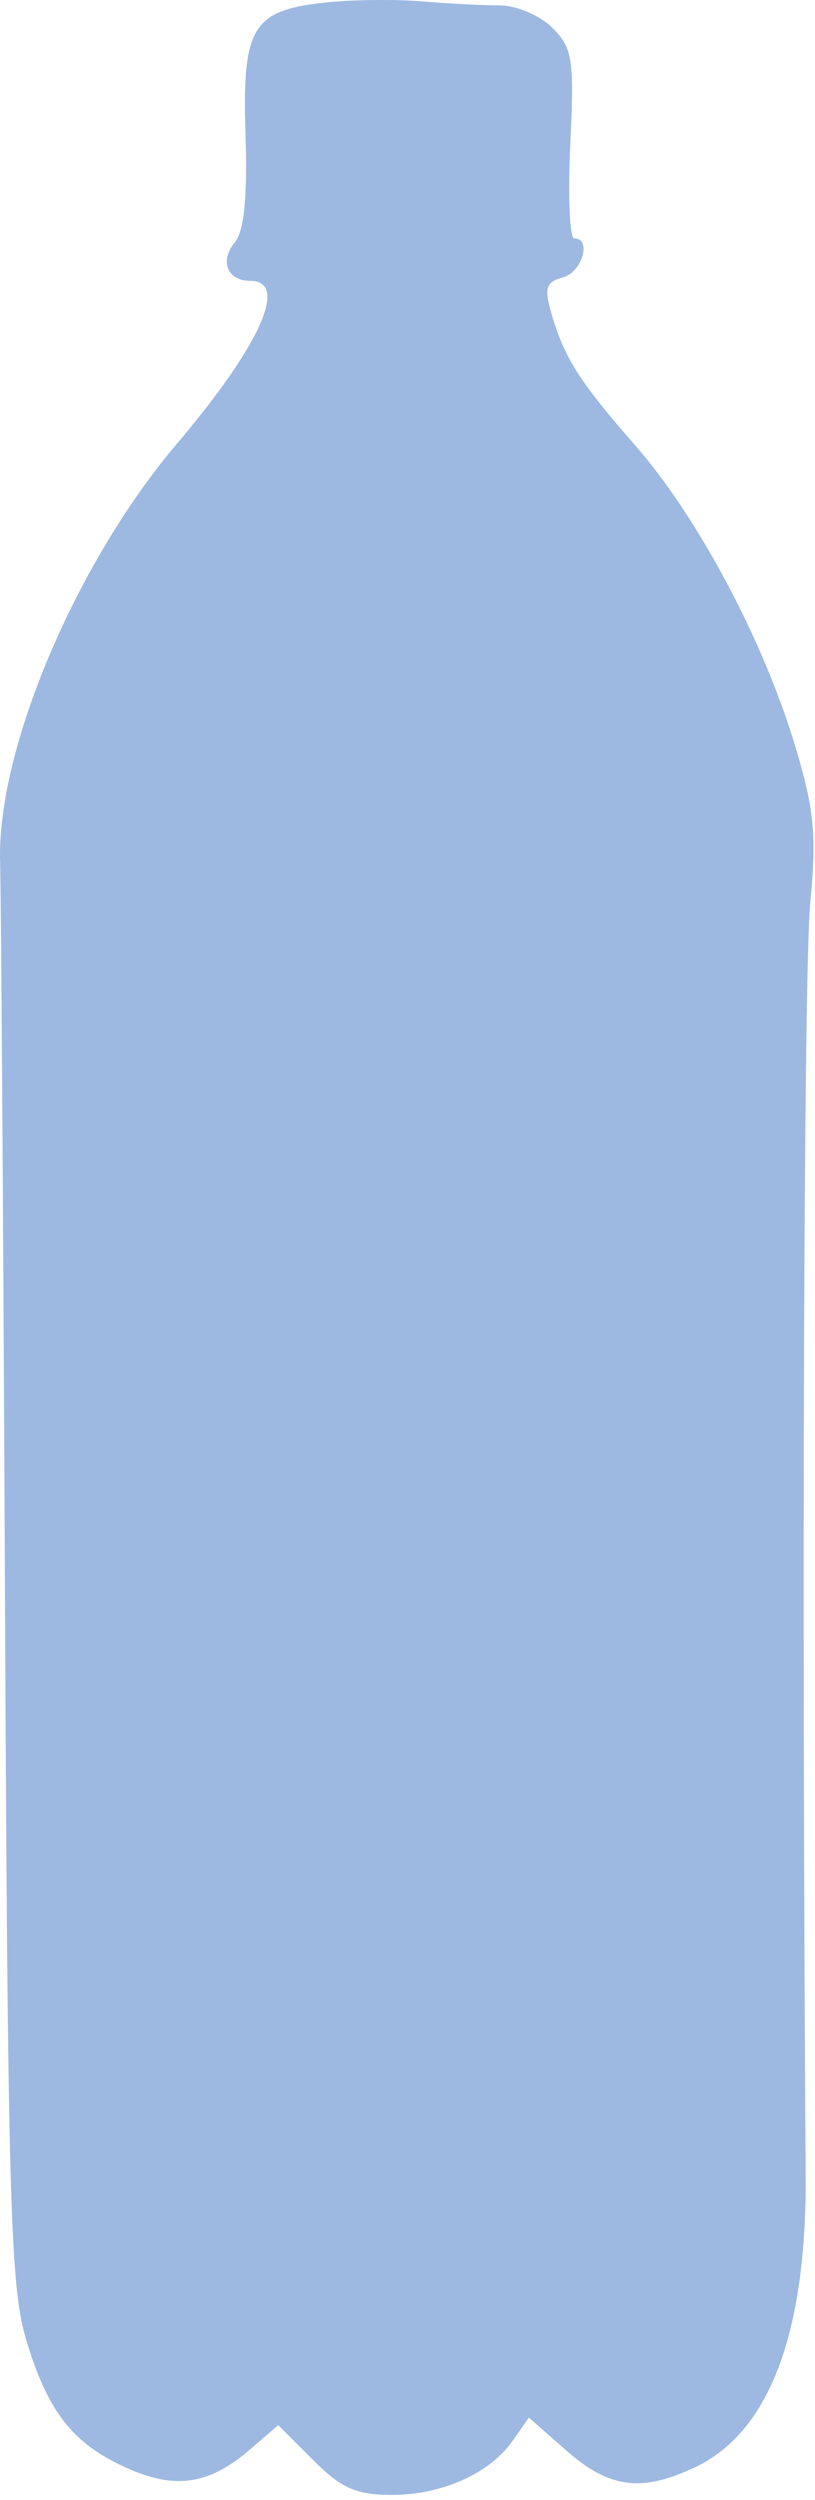 <?xml version="1.0" encoding="UTF-8"?> <svg xmlns="http://www.w3.org/2000/svg" width="77" height="236" viewBox="0 0 77 236" fill="none"> <path fill-rule="evenodd" clip-rule="evenodd" d="M31.074 0.206C23.841 0.919 22.872 2.448 23.195 12.642C23.384 18.602 23.067 21.811 22.185 22.874C20.729 24.628 21.477 26.51 23.631 26.51C27.339 26.51 24.602 32.588 16.699 41.904C7.147 53.164 -0.31 70.795 0.01 81.364C0.104 84.47 0.312 115.81 0.472 151.01C0.725 206.754 0.974 215.731 2.399 220.602C4.439 227.572 6.806 230.635 11.937 232.949C16.559 235.033 19.739 234.561 23.633 231.211L26.289 228.927L29.58 232.218C32.245 234.883 33.663 235.51 37.022 235.51C41.779 235.51 46.273 233.489 48.46 230.367L49.969 228.212L53.555 231.361C57.587 234.901 60.637 235.285 65.691 232.887C72.687 229.567 76.215 220.237 76.117 205.321C75.747 148.9 75.952 91.504 76.548 85.294C77.171 78.791 76.941 76.432 75.087 70.294C72.08 60.344 65.909 48.777 60.007 42.033C54.689 35.956 53.283 33.732 52.058 29.462C51.408 27.196 51.61 26.603 53.168 26.195C54.988 25.719 55.943 22.51 54.264 22.51C53.82 22.51 53.647 18.513 53.881 13.627C54.265 5.597 54.102 4.54 52.189 2.627C51.02 1.458 48.791 0.51 47.212 0.51C45.638 0.51 42.376 0.342 39.962 0.136C37.547 -0.07 33.548 -0.038 31.074 0.206Z" fill="#9DB9E1"></path> </svg> 